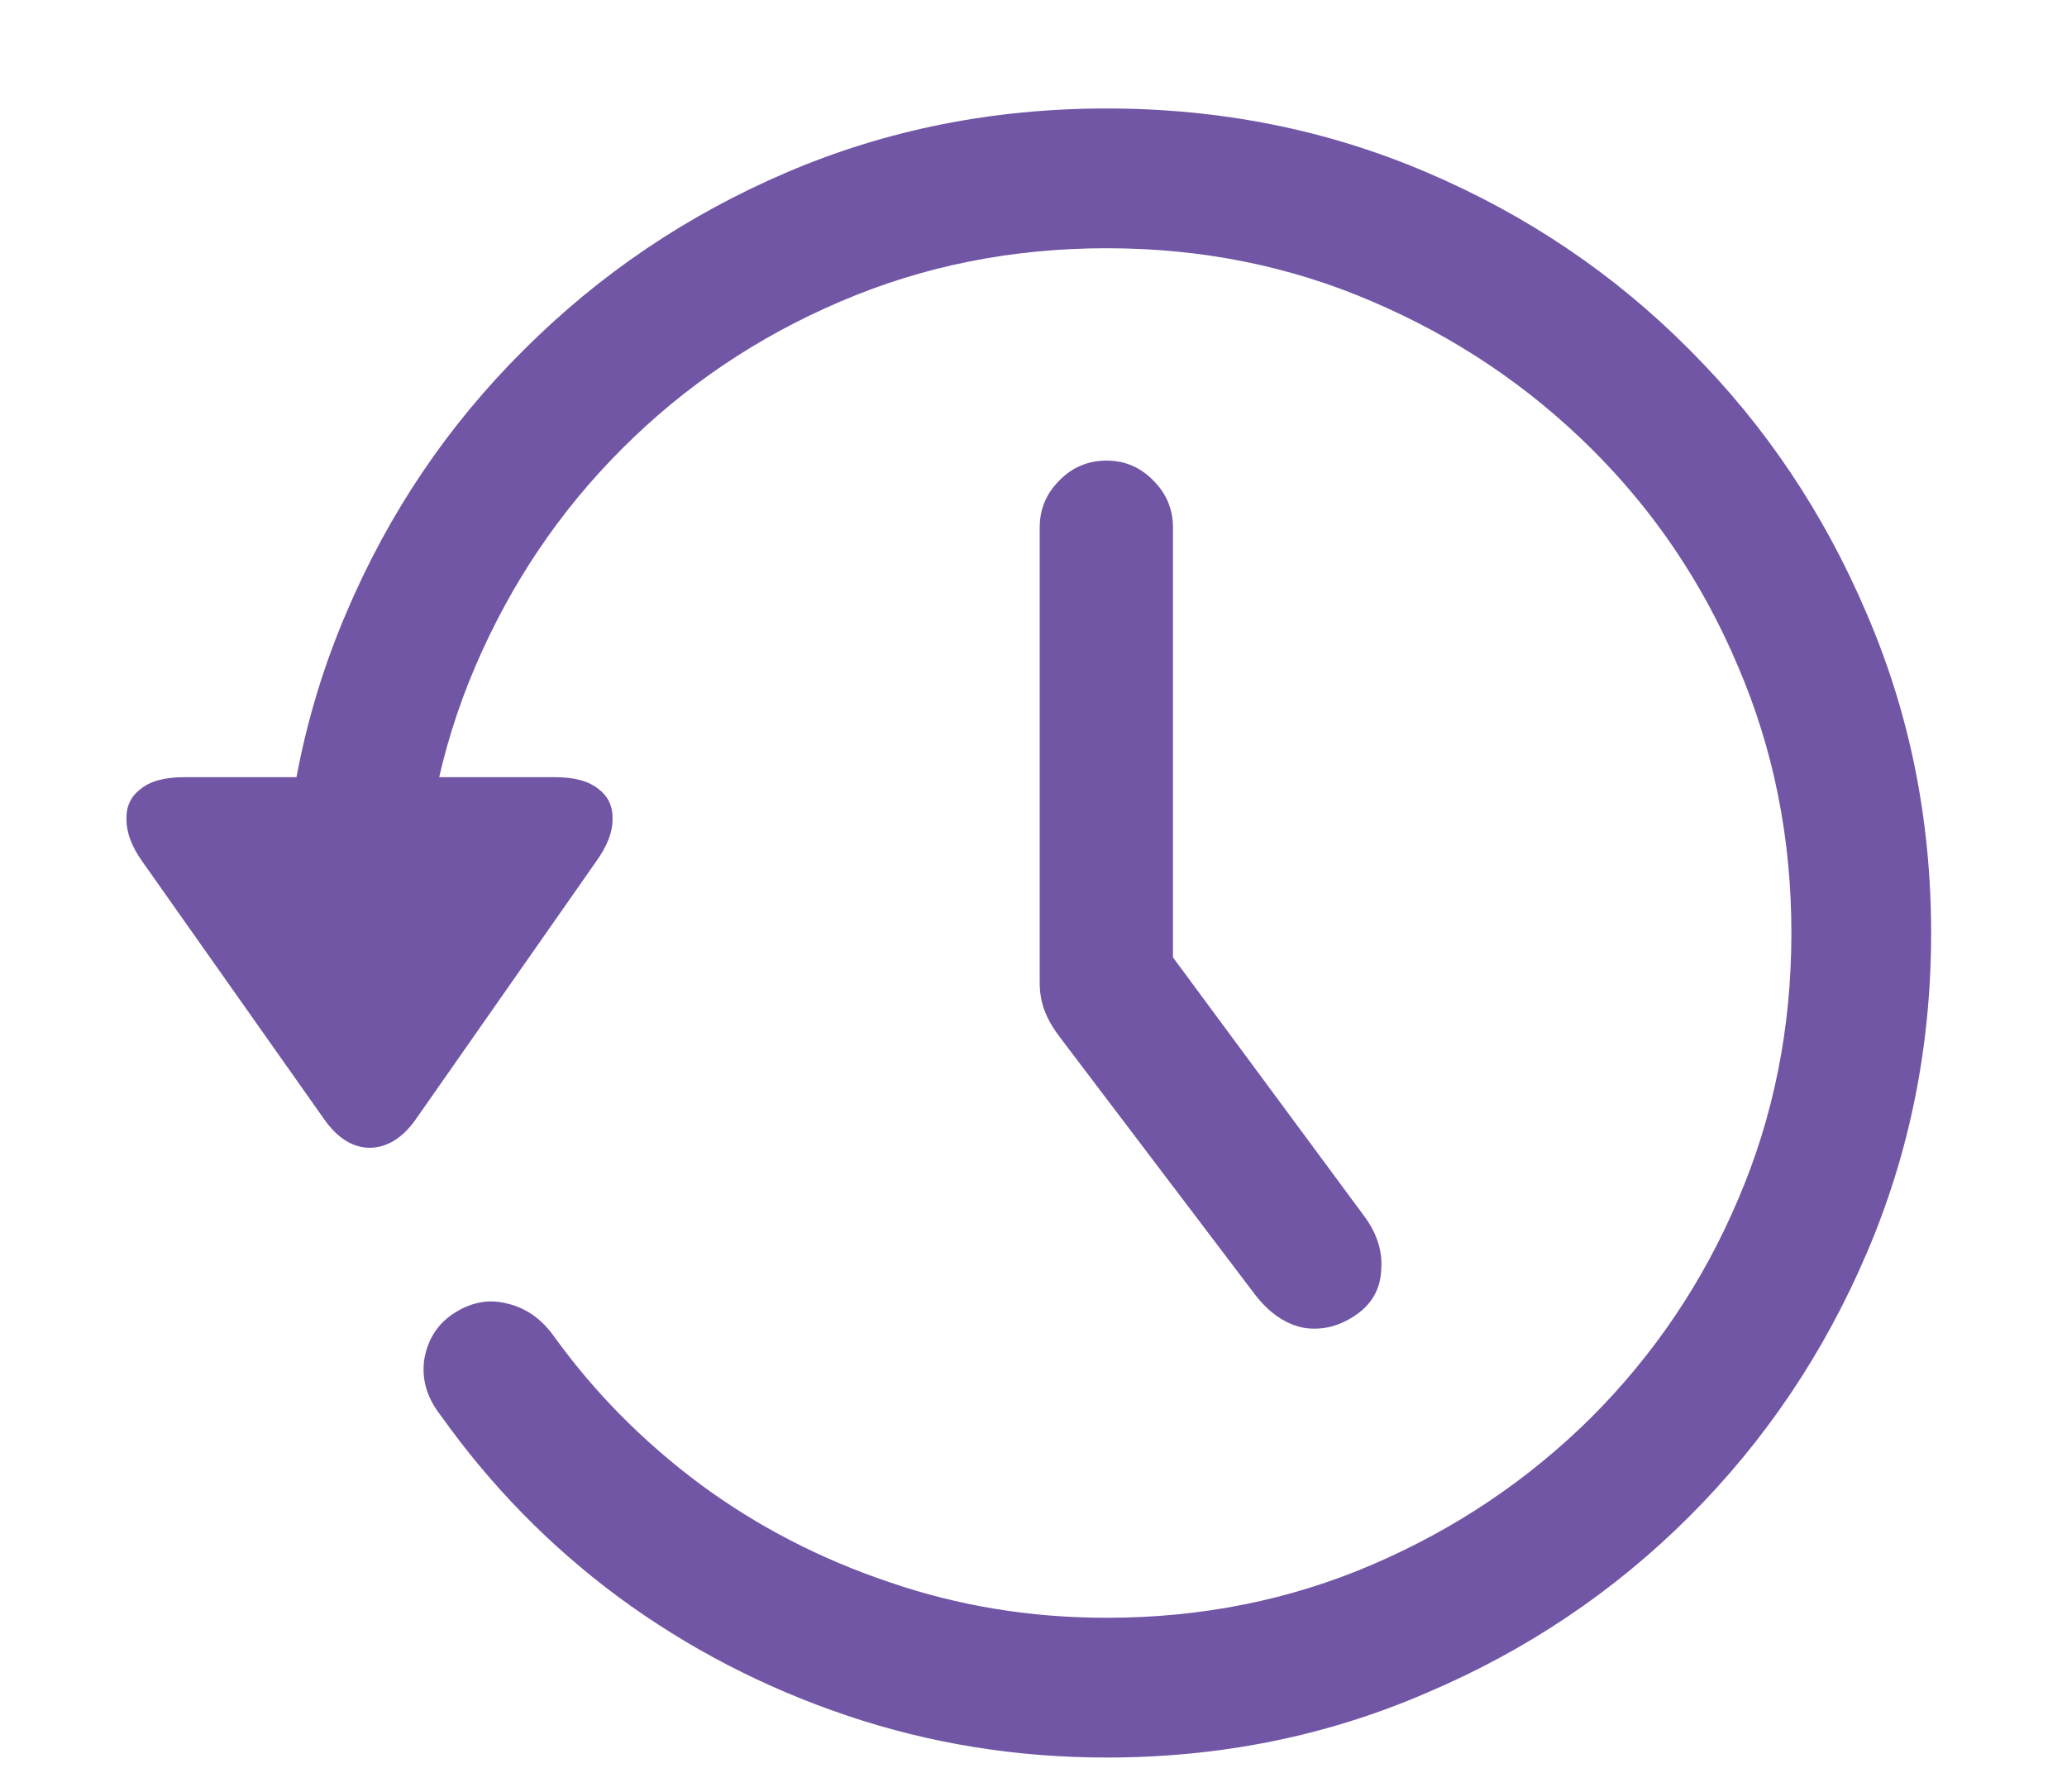<svg width="15" height="13" viewBox="0 0 15 13" fill="none" xmlns="http://www.w3.org/2000/svg">
<path d="M8.031 3.342C8.164 3.342 8.277 3.391 8.371 3.488C8.465 3.582 8.512 3.695 8.512 3.828V7.871L7.979 6.225L9.906 8.832C9.996 8.957 10.035 9.086 10.023 9.219C10.016 9.352 9.957 9.457 9.848 9.535C9.727 9.621 9.6 9.654 9.467 9.635C9.334 9.611 9.215 9.531 9.109 9.395L7.691 7.525C7.641 7.459 7.604 7.395 7.58 7.332C7.557 7.27 7.545 7.203 7.545 7.133V3.828C7.545 3.695 7.592 3.582 7.686 3.488C7.779 3.391 7.895 3.342 8.031 3.342ZM8.031 12.752C7.375 12.752 6.746 12.65 6.145 12.447C5.543 12.244 4.99 11.957 4.486 11.586C3.986 11.215 3.557 10.775 3.197 10.268C3.096 10.139 3.057 10.002 3.08 9.857C3.107 9.709 3.182 9.598 3.303 9.523C3.428 9.445 3.555 9.424 3.684 9.459C3.816 9.49 3.928 9.568 4.018 9.693C4.314 10.104 4.67 10.463 5.084 10.771C5.498 11.076 5.955 11.312 6.455 11.48C6.955 11.652 7.48 11.738 8.031 11.738C8.719 11.738 9.361 11.609 9.959 11.352C10.56 11.094 11.09 10.738 11.547 10.285C12.004 9.828 12.359 9.301 12.613 8.703C12.871 8.102 13 7.457 13 6.77C13 6.082 12.871 5.438 12.613 4.836C12.359 4.234 12.004 3.707 11.547 3.254C11.09 2.801 10.56 2.445 9.959 2.188C9.361 1.93 8.719 1.801 8.031 1.801C7.344 1.801 6.699 1.93 6.098 2.188C5.496 2.445 4.969 2.801 4.516 3.254C4.062 3.707 3.707 4.234 3.449 4.836C3.191 5.438 3.062 6.082 3.062 6.77H2.049C2.049 5.945 2.203 5.172 2.512 4.449C2.82 3.723 3.25 3.086 3.801 2.539C4.352 1.988 4.988 1.559 5.711 1.25C6.434 0.941 7.207 0.787 8.031 0.787C8.855 0.787 9.629 0.941 10.352 1.25C11.078 1.559 11.715 1.988 12.262 2.539C12.809 3.086 13.236 3.723 13.545 4.449C13.857 5.172 14.014 5.945 14.014 6.77C14.014 7.594 13.857 8.369 13.545 9.096C13.236 9.818 12.809 10.453 12.262 11C11.715 11.547 11.078 11.975 10.352 12.283C9.629 12.596 8.855 12.752 8.031 12.752ZM1.334 5.639H4.029C4.17 5.639 4.275 5.668 4.346 5.727C4.416 5.781 4.449 5.855 4.445 5.949C4.445 6.039 4.406 6.139 4.328 6.248L3.016 8.123C2.922 8.256 2.812 8.324 2.688 8.328C2.562 8.328 2.451 8.26 2.354 8.123L1.035 6.254C0.957 6.145 0.918 6.043 0.918 5.949C0.914 5.855 0.947 5.781 1.018 5.727C1.088 5.668 1.193 5.639 1.334 5.639Z" fill="#7156A5"/>
</svg>
